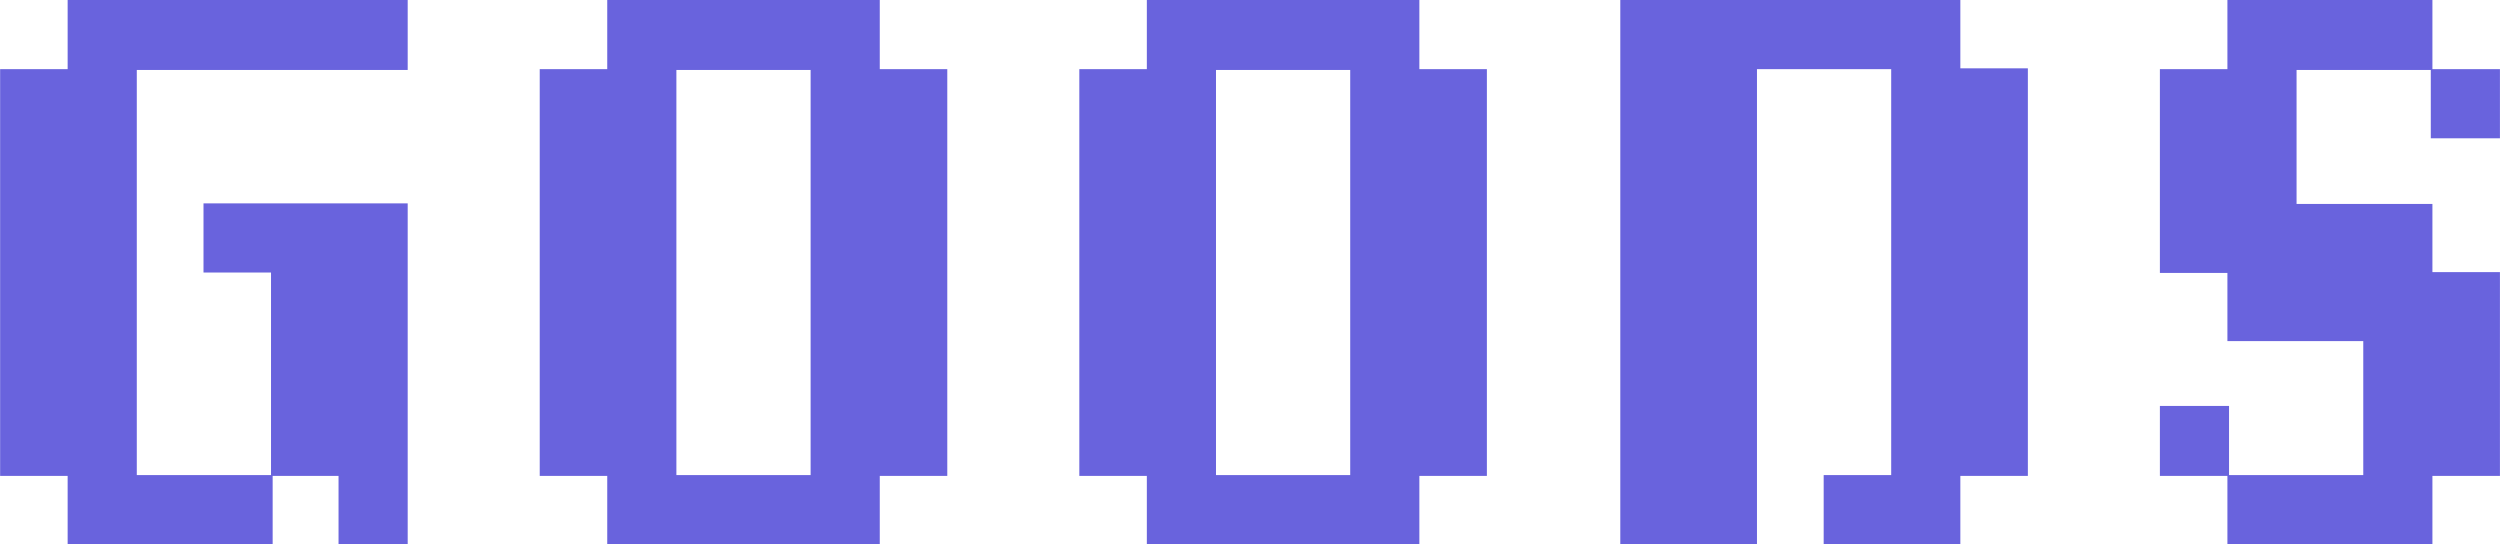 <svg xmlns="http://www.w3.org/2000/svg" width="614.626" height="133.8" viewBox="0 0 307.313 66.9">
  <defs>
    <style>
      .cls-1 {
        fill: #6963dd;
        fill-rule: evenodd;
      }
    </style>
  </defs>
  <path id="GOODS" class="cls-1" d="M615.99,7189.06v-41.9h-25.1v8.5h8.3v24.9h-16.5v-49.8h33.3v-8.6h-41.8v8.5h-8.3v50h8.3v8.4h25.2v-8.4h8.1v8.4h8.5Zm66.33-8.4v-50h-8.3v-8.5h-33.5v8.5h-8.3v50h8.3v8.4h33.5v-8.4h8.3Zm-16.8-.1h-16.5v-49.8h16.5v49.8Zm83.13,0.1v-50h-8.3v-8.5h-33.5v8.5h-8.3v50h8.3v8.4h33.5v-8.4h8.3Zm-16.8-.1h-16.5v-49.8h16.5v49.8Zm83.3,0.1v-50.1h-8.3v-8.4h-41.8v66.9h16.8v-58.4h16.5v49.9h-8.3v8.5h16.8v-8.4h8.3Zm58.03,0v-25.05h-8.3v-8.38h-16.7v-16.47h16.5v8.4h8.5v-8.5h-8.3v-8.5h-25.2v8.5h-8.3v25.05h8.3v8.38h16.7v16.47h-16.5v-8.5h-8.5v8.6h8.3v8.4h25.2v-8.4h8.3Z" transform="translate(-565.875 -7122.16)"/>
</svg>
